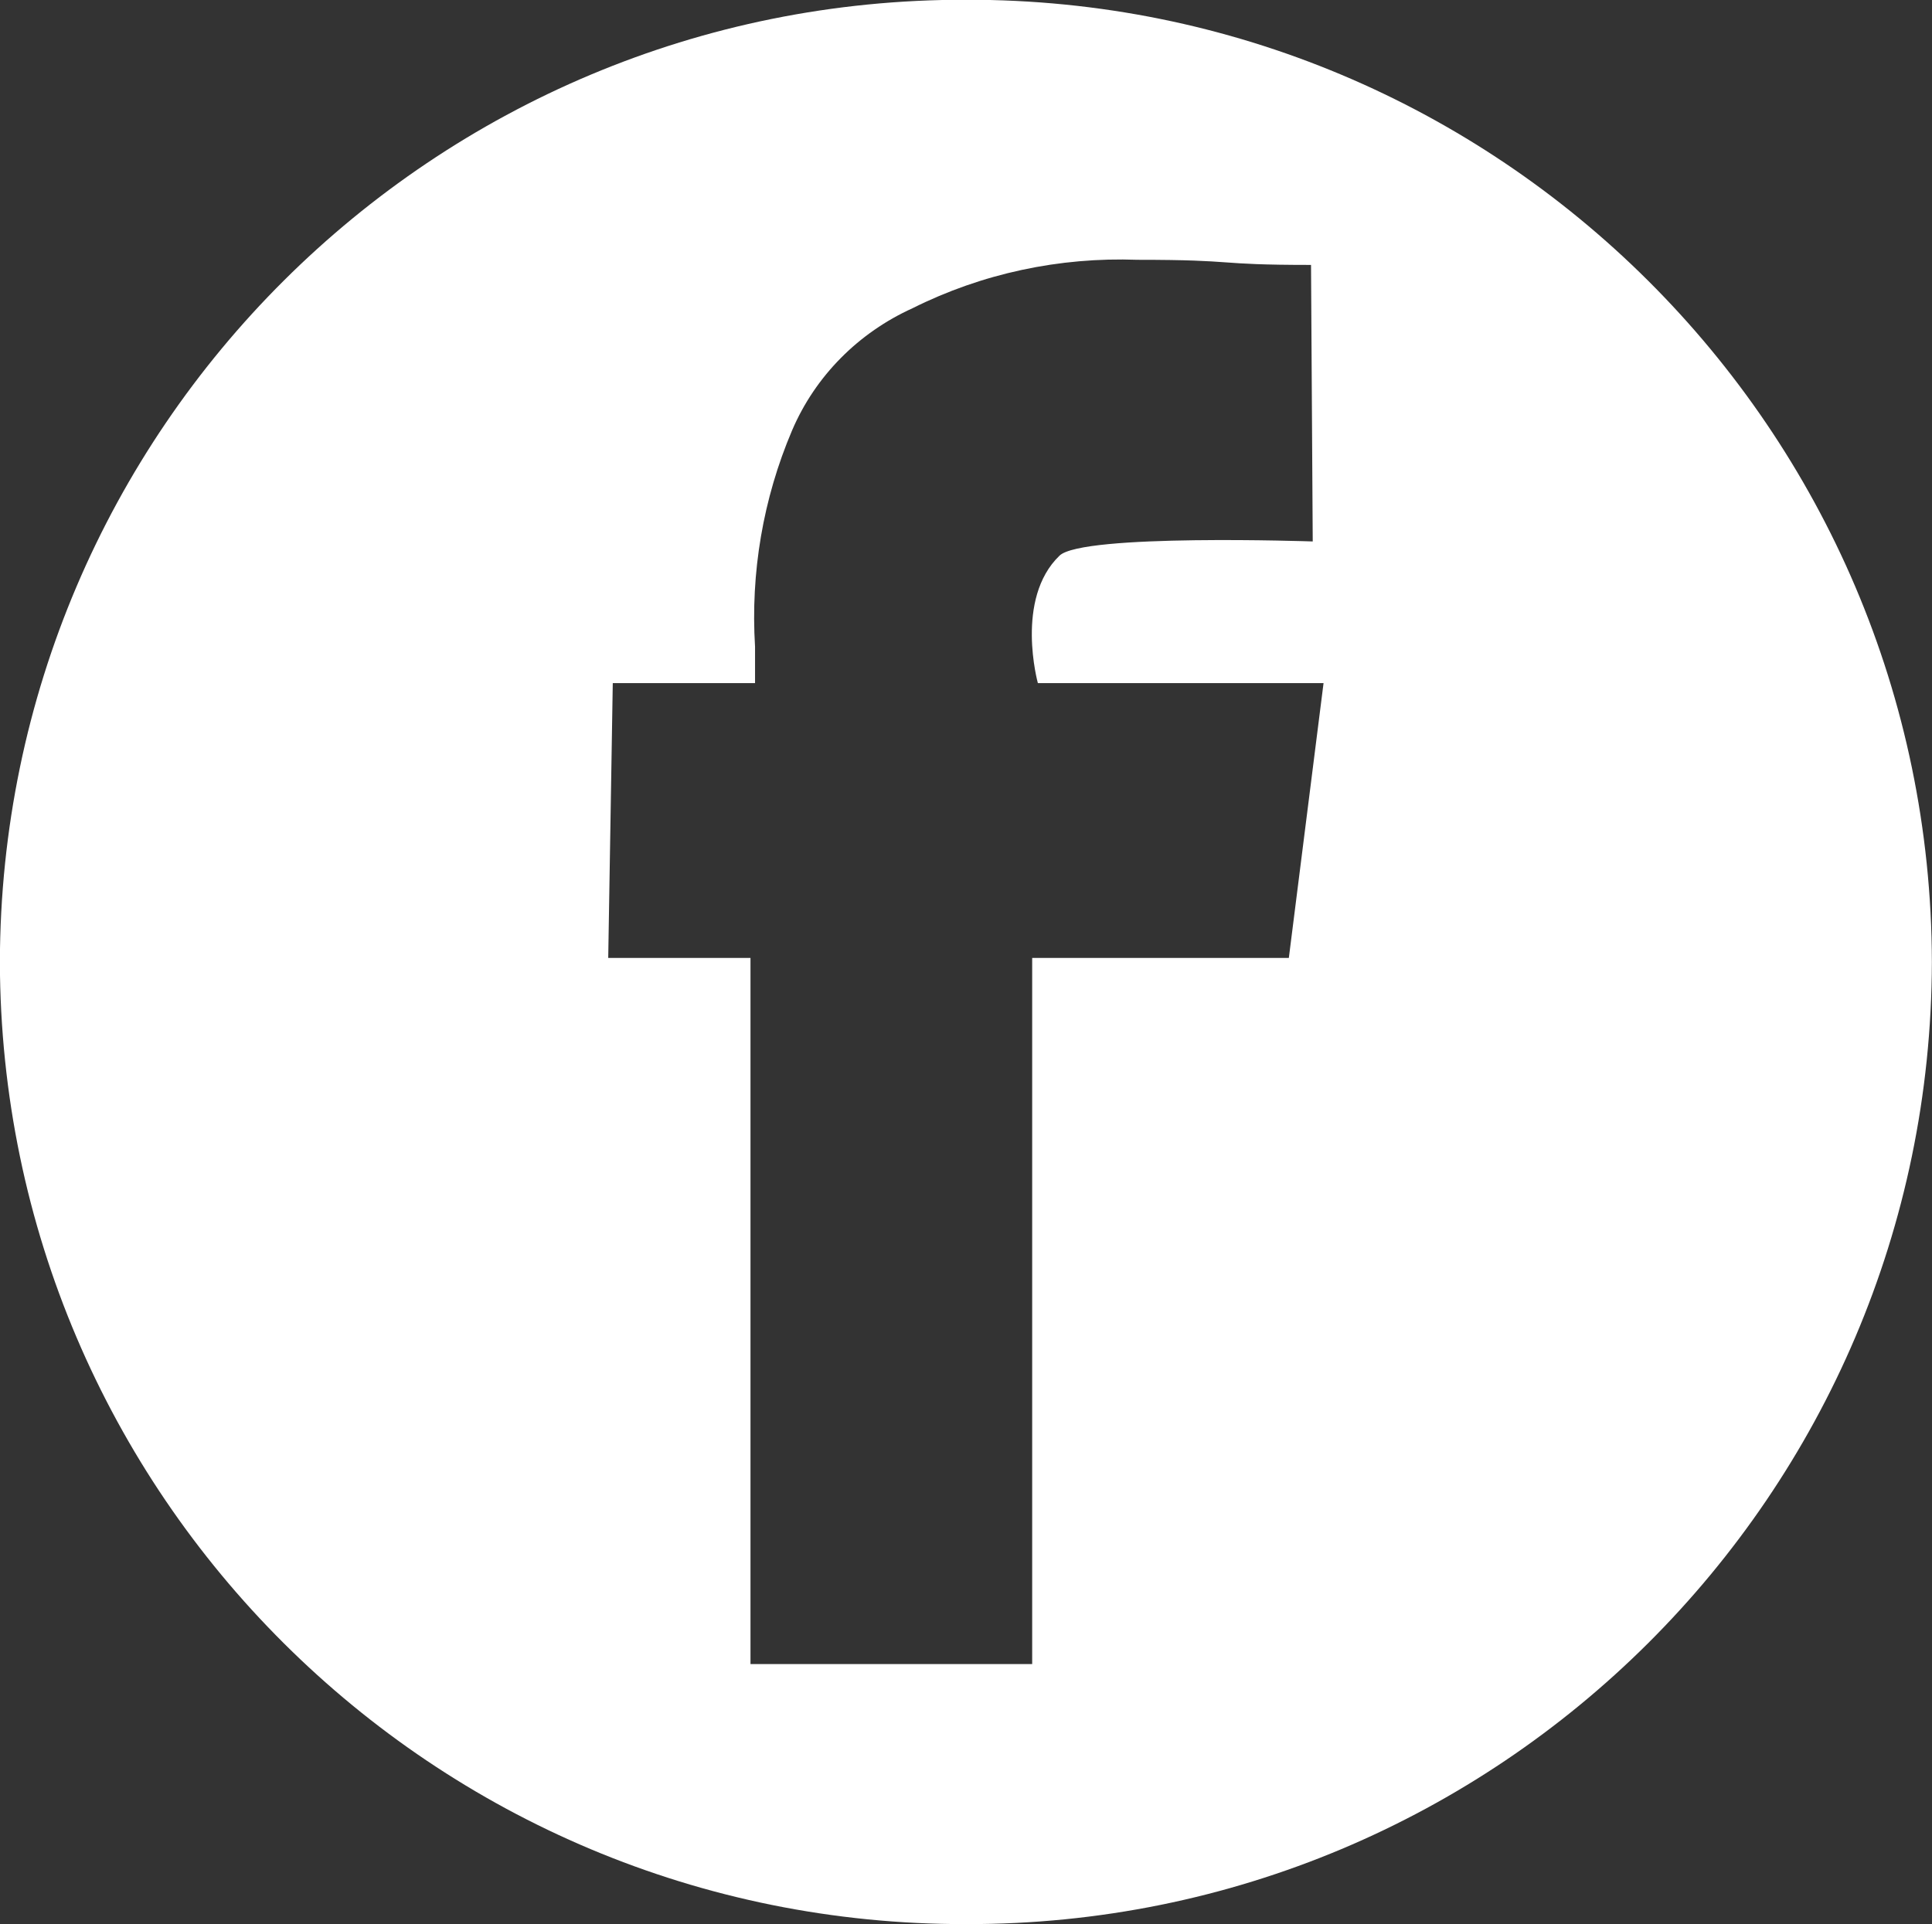 <?xml version="1.0" encoding="utf-8"?>
<!-- Generator: Adobe Illustrator 23.0.0, SVG Export Plug-In . SVG Version: 6.00 Build 0)  -->
<svg version="1.1" id="Layer_1" xmlns="http://www.w3.org/2000/svg" xmlns:xlink="http://www.w3.org/1999/xlink" x="0px" y="0px"
	 viewBox="0 0 33.95 33.82" style="enable-background:new 0 0 33.95 33.82;" xml:space="preserve">
<rect x="0" y="0" width="33.95" height="33.82" fill="#333333" stroke="none"/>
<style type="text/css">
	.st0{fill:#FFFFFF;}
</style>
<g transform="translate(195.348 1.966)">
	<path class="st0" d="M-161.4,14.94c-0.02-9.36-7.62-16.93-16.97-16.91c-9.36-0.02-16.96,7.55-16.98,16.91
		c0.02,9.36,7.62,16.93,16.98,16.91C-169.02,31.87-161.42,24.3-161.4,14.94 M-177.11,10.04h5.02l-0.61,4.83h-4.51v12.41h-4.95V14.87
		h-2.5l0.08-4.83h2.5V9.4c-0.08-1.3,0.14-2.6,0.65-3.8c0.41-0.96,1.17-1.72,2.12-2.15c1.22-0.61,2.58-0.9,3.95-0.85
		c1.82,0,1.3,0.09,3.05,0.09l0.03,4.86c0,0-4.05-0.14-4.45,0.25C-177.52,8.56-177.11,10.04-177.11,10.04"/>
</g>
</svg>
